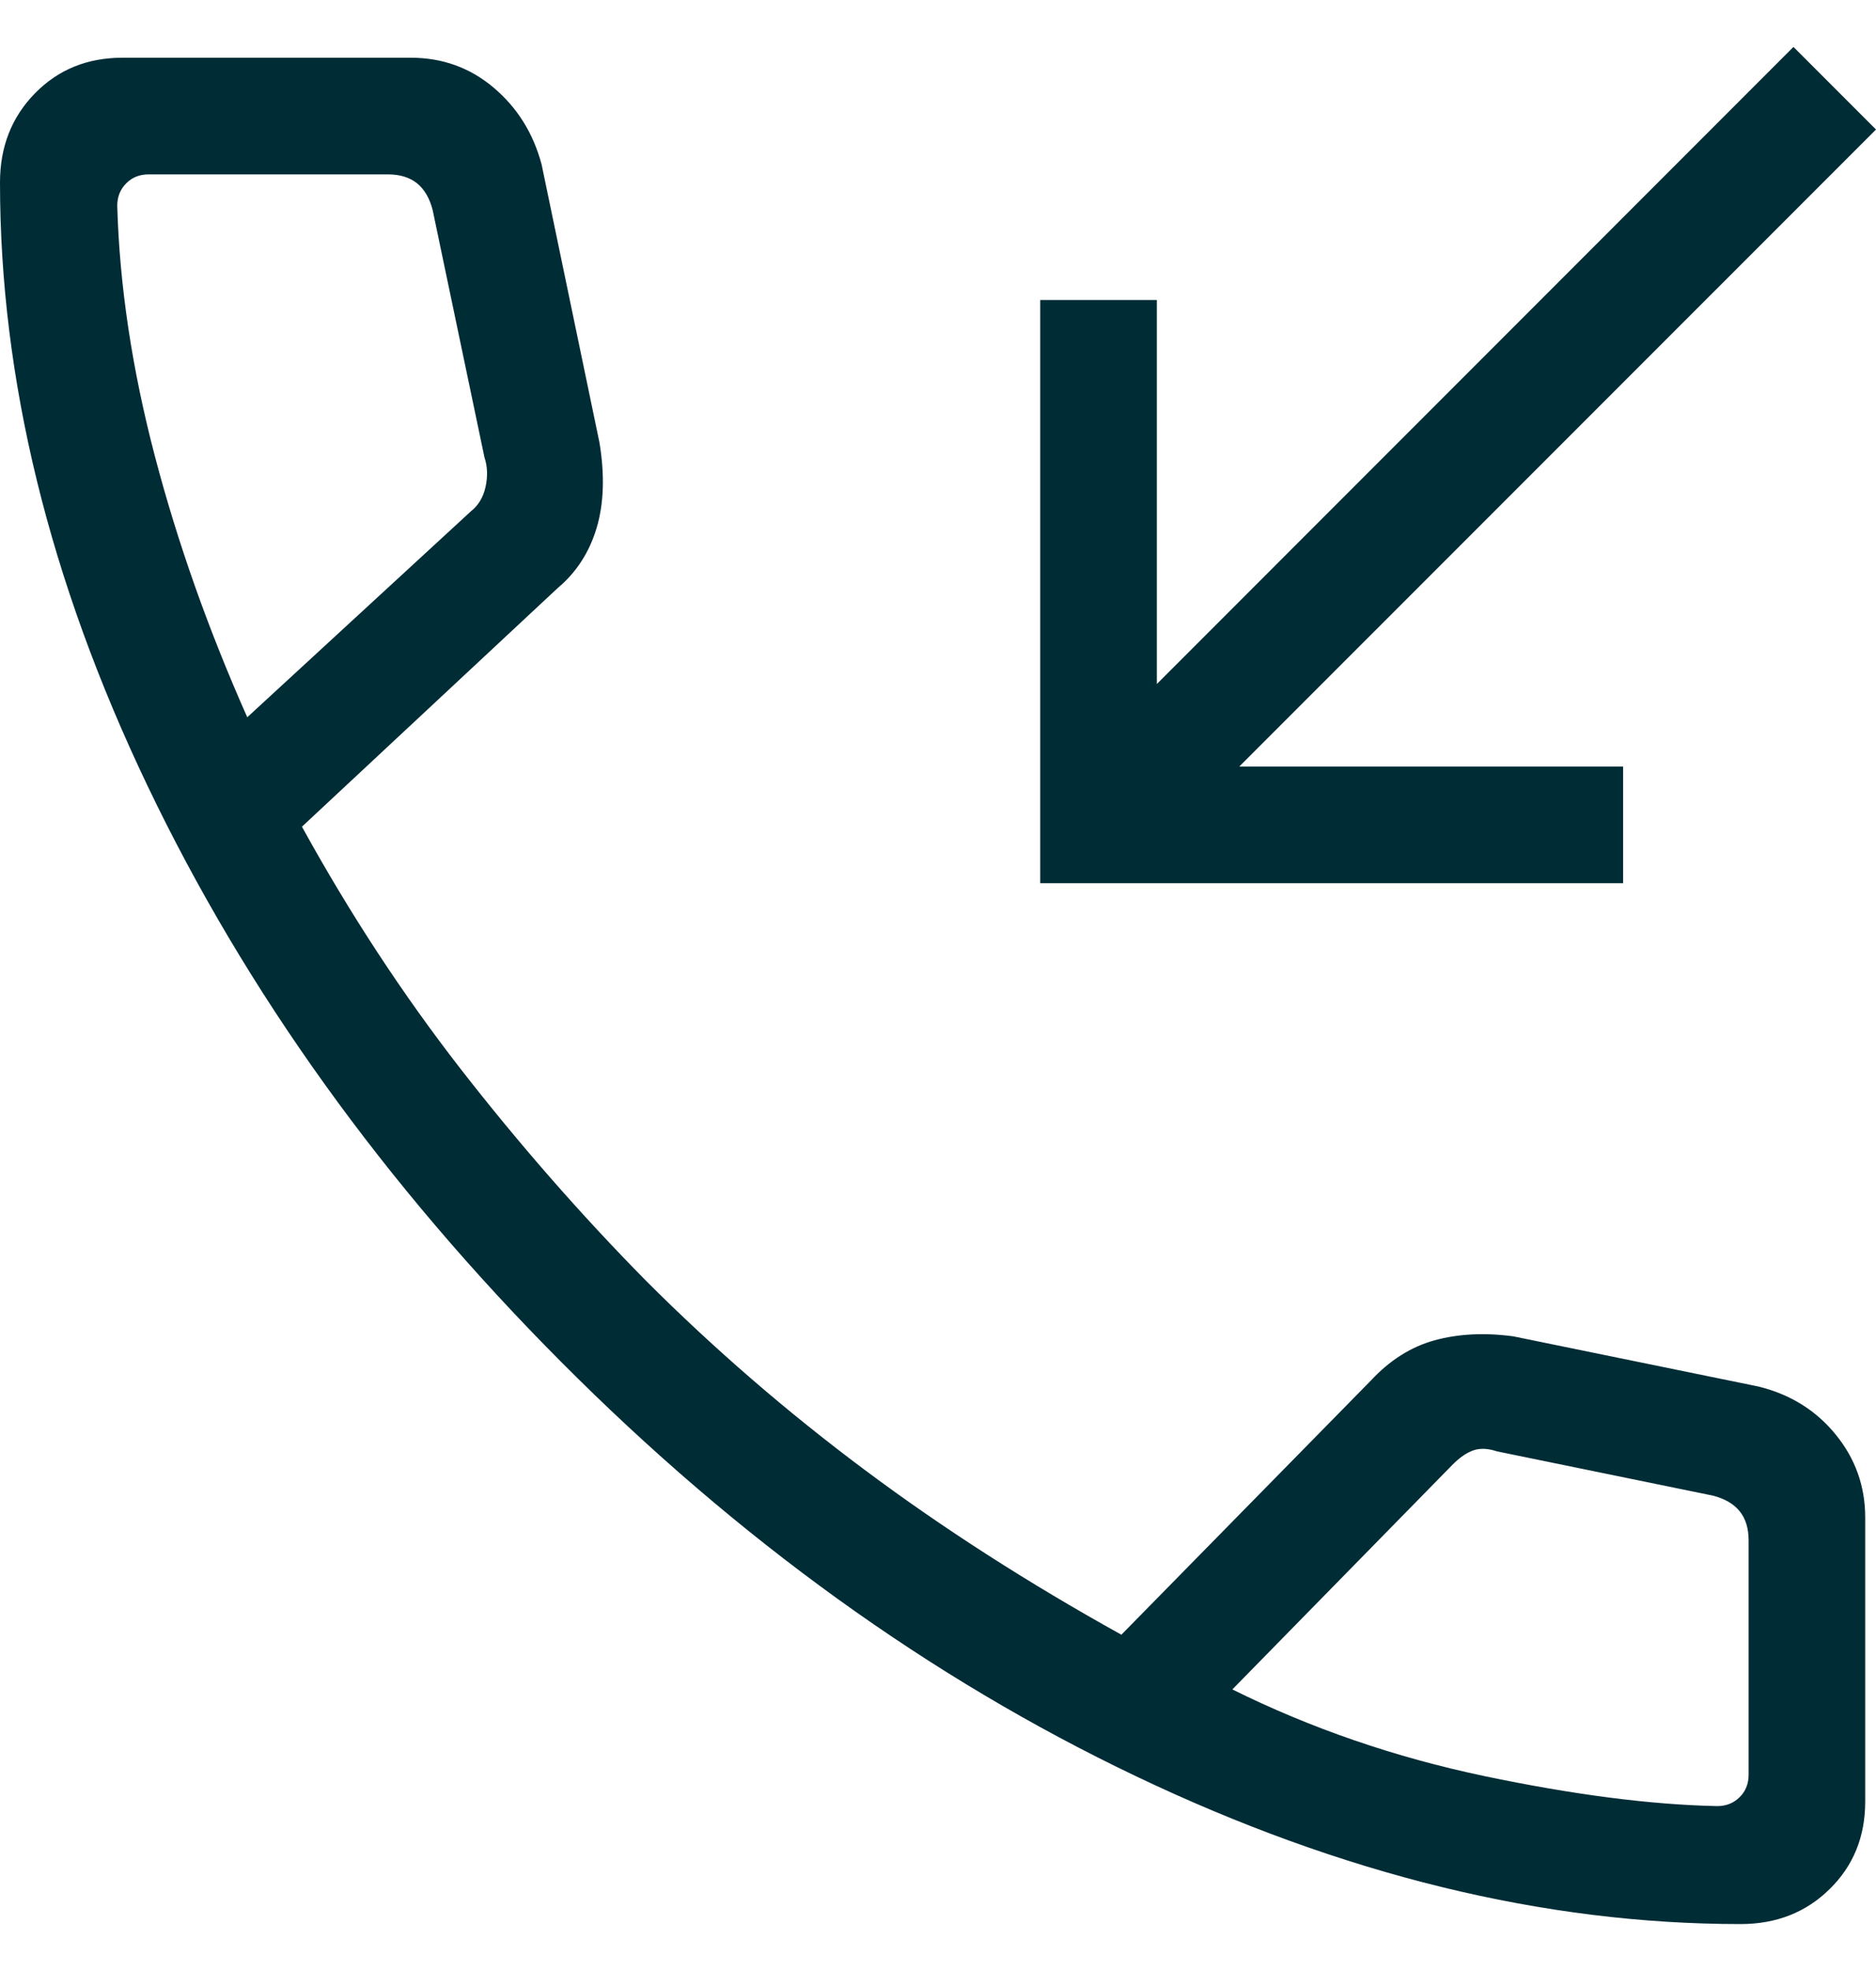 <svg width="20" height="21" viewBox="0 0 20 21" fill="none" xmlns="http://www.w3.org/2000/svg">
<path d="M11.09 9.41V3.196H12.333V7.288L19.12 0.5L20 1.38L13.212 8.167H17.304V9.41H11.09ZM18.556 20.5C16.461 20.5 14.313 19.975 12.113 18.926C9.912 17.877 7.868 16.404 5.98 14.508C4.092 12.612 2.623 10.568 1.574 8.375C0.525 6.183 0 4.039 0 1.944C0 1.564 0.124 1.248 0.373 0.994C0.621 0.741 0.932 0.615 1.305 0.615H4.379C4.716 0.615 5.011 0.721 5.263 0.934C5.515 1.147 5.685 1.419 5.774 1.752L6.391 4.716C6.448 5.063 6.438 5.367 6.36 5.627C6.282 5.886 6.144 6.099 5.946 6.265L3.219 8.808C3.729 9.734 4.293 10.594 4.91 11.388C5.528 12.182 6.186 12.935 6.886 13.645C7.608 14.367 8.384 15.038 9.216 15.659C10.048 16.28 10.961 16.866 11.955 17.417L14.613 14.711C14.815 14.493 15.043 14.349 15.295 14.28C15.548 14.211 15.827 14.197 16.133 14.238L18.748 14.773C19.085 14.856 19.36 15.026 19.57 15.284C19.78 15.541 19.885 15.836 19.885 16.169V19.195C19.885 19.568 19.759 19.879 19.506 20.127C19.253 20.376 18.936 20.5 18.556 20.5ZM2.636 7.642L5.021 5.447C5.101 5.384 5.153 5.296 5.177 5.185C5.201 5.073 5.197 4.969 5.165 4.874L4.613 2.24C4.581 2.113 4.525 2.017 4.446 1.953C4.366 1.889 4.262 1.858 4.135 1.858H1.585C1.489 1.858 1.409 1.889 1.346 1.953C1.282 2.017 1.25 2.097 1.25 2.192C1.274 3.041 1.407 3.928 1.649 4.852C1.891 5.776 2.22 6.706 2.636 7.642ZM13.138 18C13.978 18.416 14.873 18.723 15.823 18.923C16.774 19.122 17.602 19.229 18.308 19.243C18.403 19.243 18.483 19.211 18.547 19.147C18.611 19.084 18.642 19.004 18.642 18.908V16.413C18.642 16.285 18.611 16.182 18.547 16.102C18.483 16.023 18.387 15.967 18.26 15.935L15.961 15.464C15.865 15.432 15.781 15.428 15.71 15.452C15.638 15.476 15.562 15.528 15.483 15.608L13.138 18Z" fill="#002C36"/>
</svg>
